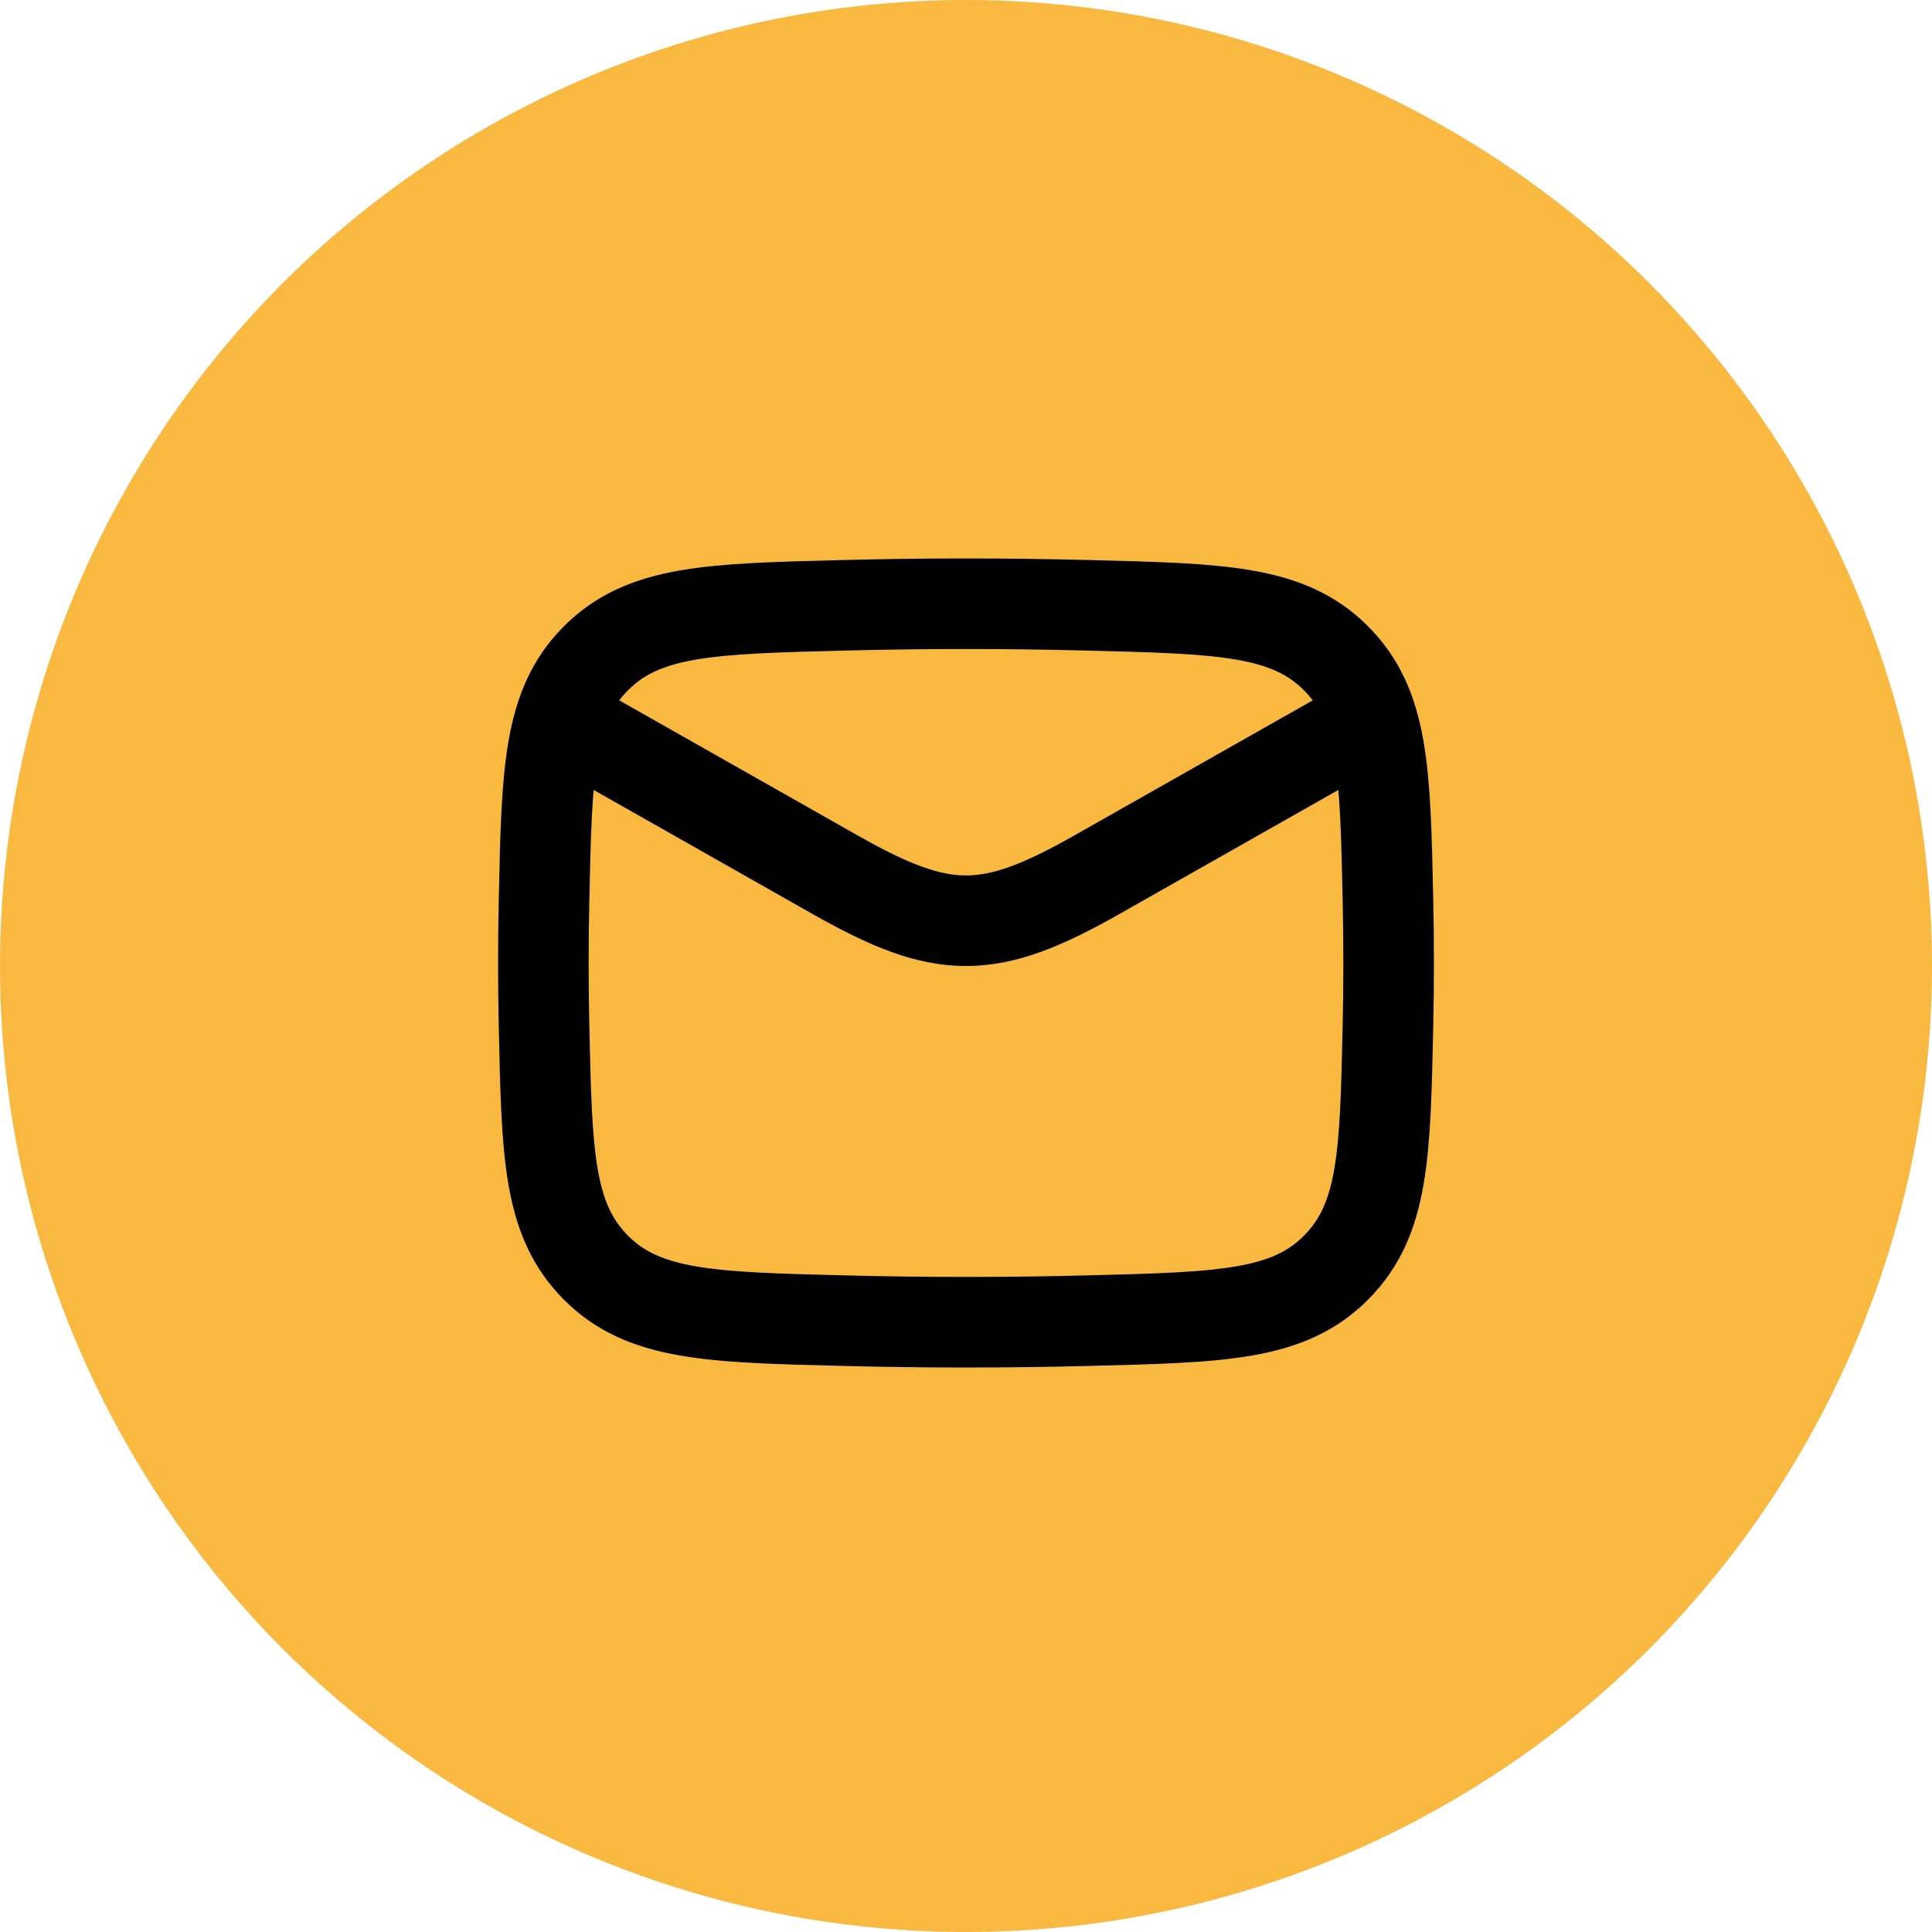 <svg width="32" height="32" viewBox="0 0 32 32" fill="none" xmlns="http://www.w3.org/2000/svg">
<circle cx="16" cy="16" r="16" fill="#F9B840"/>
<path d="M9 11.75L13.839 14.492C15.623 15.503 16.377 15.503 18.161 14.492L23 11.75" stroke="black" stroke-width="1.5" stroke-linejoin="round"/>
<path d="M9.011 16.983C9.057 19.129 9.08 20.202 9.871 20.997C10.663 21.791 11.765 21.819 13.969 21.874C15.328 21.909 16.672 21.909 18.031 21.874C20.235 21.819 21.337 21.791 22.128 20.997C22.92 20.202 22.943 19.129 22.989 16.983C23.004 16.293 23.004 15.607 22.989 14.917C22.943 12.771 22.92 11.698 22.128 10.903C21.337 10.109 20.235 10.081 18.031 10.026C16.672 9.991 15.328 9.991 13.969 10.026C11.765 10.081 10.663 10.109 9.871 10.903C9.08 11.698 9.057 12.771 9.011 14.917C8.996 15.607 8.996 16.293 9.011 16.983Z" stroke="black" stroke-width="1.5" stroke-linejoin="round"/>
</svg>
